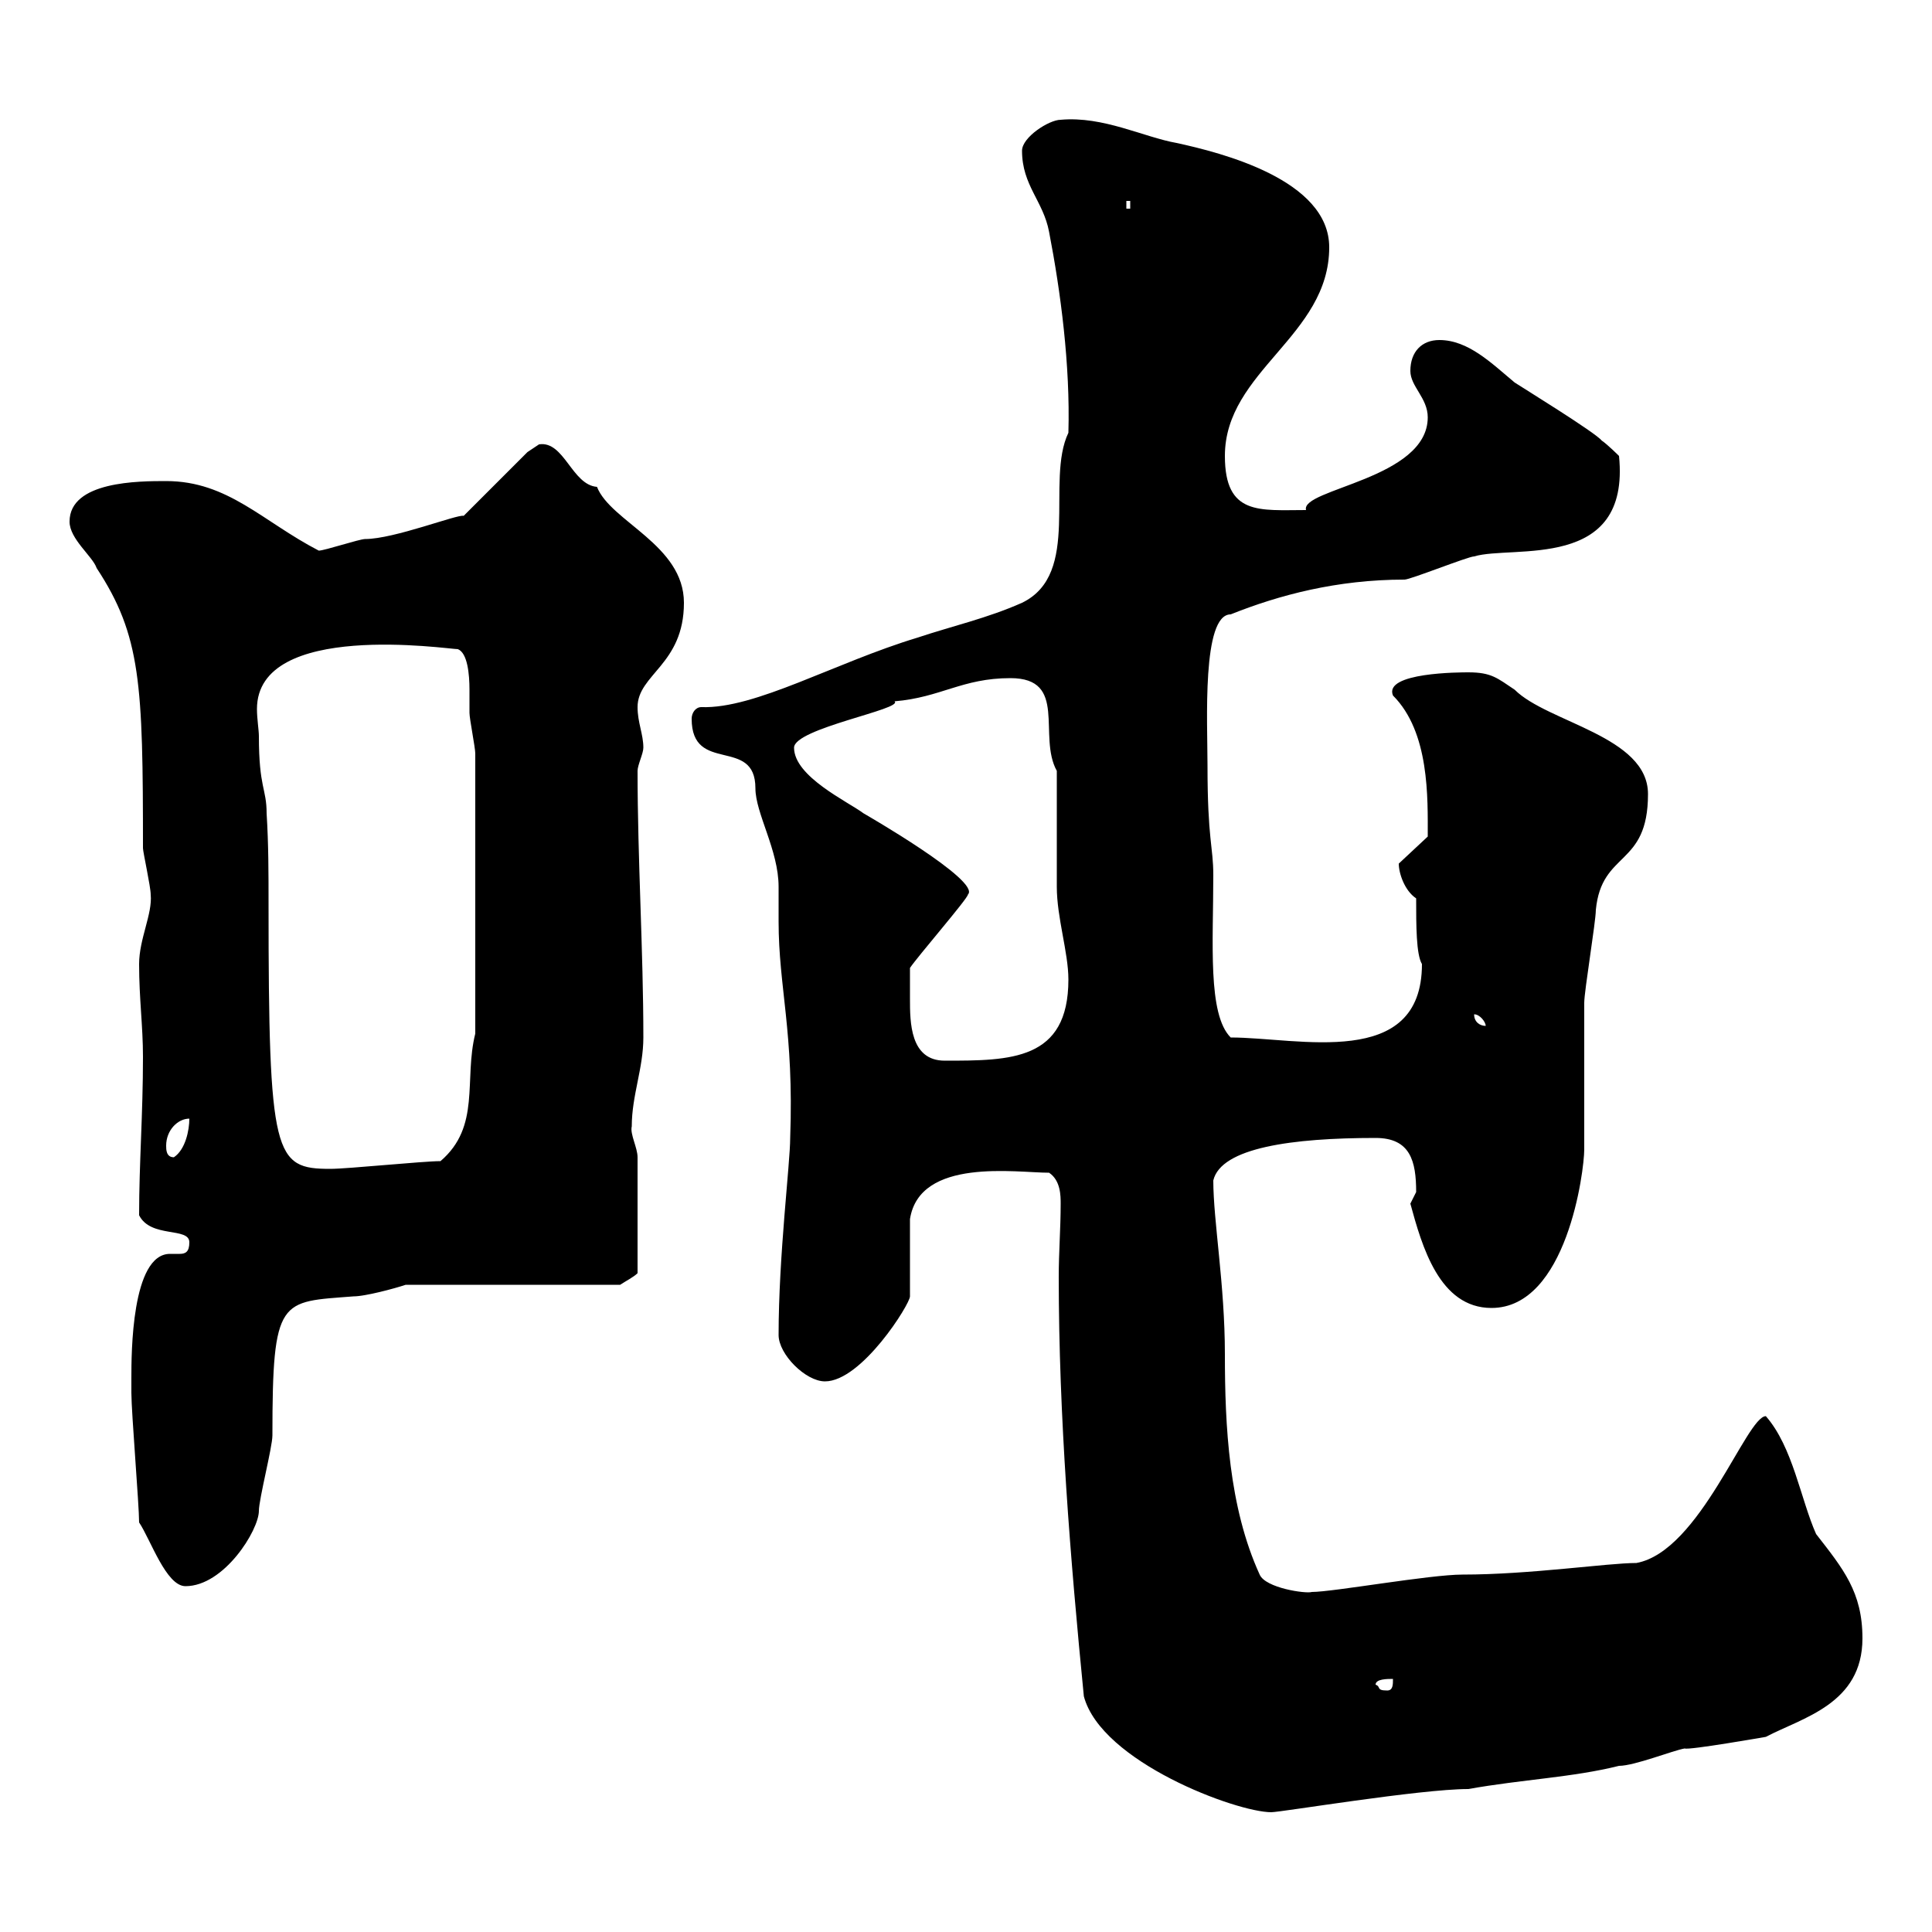 <svg xmlns="http://www.w3.org/2000/svg" xmlns:xlink="http://www.w3.org/1999/xlink" width="300" height="300"><path d="M168.30 263.40C171 273.60 192 281.40 197.40 281.40C198.90 281.40 220.50 277.80 228 277.80C236.40 276.30 244.20 276 251.40 274.20C253.80 274.20 259.80 271.80 261.60 271.50C262.20 271.80 274.20 269.70 274.20 269.70C279.90 266.70 289.20 264.60 289.20 254.40C289.20 247.20 286.20 243.60 282 238.20C279.60 232.80 278.40 224.70 274.20 219.90C271.20 219.90 264 240.90 254.10 242.70C249.60 242.70 237.60 244.50 227.10 244.50C222 244.50 207 247.20 203.70 247.20C202.80 247.50 196.50 246.60 195.60 244.50C190.80 234 190.20 221.40 190.20 210.30C190.20 199.50 188.40 189.60 188.40 183.30C189.60 178.20 200.70 176.70 213.60 176.70C219 176.70 219.90 180.30 219.90 185.10C219.90 185.10 219 186.90 219 186.90C220.80 193.50 223.50 203.10 231.60 203.10C243.30 203.10 246 181.80 246 178.50C246 176.70 246 157.50 246 155.70C246 153.90 247.80 143.10 247.80 141.30C248.70 132 255.90 134.70 255.90 123.30C255.90 114.30 240.30 112.20 235.20 107.10C232.50 105.30 231.60 104.40 228 104.40C226.80 104.40 214.80 104.40 216.30 108C222 113.70 221.70 123.90 221.70 129.90L217.20 134.10C217.20 135.60 218.10 138.30 219.90 139.50C219.90 143.70 219.90 148.20 220.80 149.70C220.80 166.20 201.60 161.10 191.10 161.10C187.50 157.50 188.40 146.40 188.40 135.90C188.40 131.40 187.50 130.50 187.50 118.80C187.50 112.20 186.60 95.40 191.10 95.40C198.60 92.40 207.60 90 218.10 90C219 90 228 86.40 228.90 86.40C234.90 84.60 253.20 88.80 251.40 70.80C251.40 70.80 249.60 69 248.70 68.40C247.80 67.20 236.10 60 235.20 59.40C231.60 56.40 228 52.80 223.50 52.80C220.80 52.80 219 54.60 219 57.60C219 60 221.70 61.80 221.70 64.80C221.70 74.40 201.90 75.90 202.80 79.20C195.60 79.20 190.20 80.10 190.20 70.80C190.20 57.60 206.40 52.20 206.40 38.40C206.40 27.90 189.60 23.70 182.70 22.20C177.60 21.30 171.30 18 164.70 18.60C162.90 18.60 158.70 21.30 158.70 23.40C158.70 28.80 162 31.20 162.90 36C164.70 45.30 166.20 56.70 165.90 67.20C162.30 74.70 168 89.10 158.70 93.60C153.30 96 147.90 97.20 142.50 99C129.60 102.90 117.30 110.10 108.90 109.80C108 109.80 107.40 110.70 107.40 111.60C107.40 120.30 117.30 114.30 117.30 122.40C117.30 126.30 120.90 132 120.90 137.70C120.90 138.90 120.90 142.50 120.90 143.10C120.90 153.30 123.30 160.20 122.70 176.70C122.70 180.60 120.90 195 120.90 207.30C120.90 210.30 125.10 214.50 128.10 214.50C133.80 214.50 141.30 202.50 141.30 201.30C141.30 200.10 141.30 190.50 141.30 189.30C142.80 179.70 157.80 182.10 162.90 182.10C164.70 183.30 164.70 185.70 164.70 186.90C164.70 190.80 164.40 194.40 164.40 198.30C164.40 219.90 166.20 242.10 168.30 263.40ZM213.60 261.60C213.60 260.70 215.40 260.70 216.30 260.70C216.30 261.60 216.30 262.50 215.40 262.50C213.60 262.50 214.50 261.90 213.60 261.60ZM21.60 236.40C23.40 239.10 25.80 246.30 28.80 246.30C34.80 246.30 40.20 237.60 40.20 234.60C40.20 232.80 42.30 224.70 42.30 222.90C42.30 201.30 43.50 202.20 54.90 201.30C56.70 201.30 61.20 200.10 63 199.50L96.30 199.50C97.20 198.90 98.40 198.30 99 197.70L99 179.70C99 178.20 97.80 176.10 98.10 174.90C98.10 170.10 99.90 165.90 99.90 161.10C99.90 147.60 99 133.50 99 119.70C99 118.80 99.90 117 99.90 116.10C99.90 114 99 112.20 99 109.80C99 104.70 106.20 103.20 106.20 93.60C106.20 84.60 94.80 81 92.70 75.60C88.80 75.30 87.60 68.40 83.70 69C83.70 69 81.90 70.20 81.90 70.20L72 80.10C71.10 79.80 61.20 83.70 56.70 83.70C55.80 83.70 50.40 85.50 49.50 85.50C40.80 81 35.40 74.70 25.80 74.70C21.60 74.70 10.80 74.70 10.80 81C10.80 83.70 14.40 86.40 15 88.20C21.90 98.70 22.20 106.20 22.20 131.70C22.20 132.30 23.40 137.70 23.40 138.90C23.70 141.90 21.60 145.80 21.60 149.70C21.60 155.10 22.20 159.30 22.20 164.10C22.20 173.10 21.60 180.60 21.60 188.70C23.40 192.30 29.40 190.50 29.40 192.90C29.40 194.40 28.80 194.70 27.90 194.70C27.60 194.70 27 194.70 26.40 194.70C20.40 194.70 20.40 210.30 20.40 213.90C20.40 214.50 20.40 216.30 20.40 216.30C20.40 219.30 21.60 233.70 21.60 236.40ZM40.20 114.30C40.20 113.40 39.90 111.60 39.90 110.10C39.90 96.30 69.60 100.80 71.10 100.80C72.60 101.40 72.90 104.70 72.90 107.10C72.90 108.90 72.90 110.10 72.90 110.70C72.90 111.60 73.80 116.10 73.80 117L73.80 160.50C72 167.70 74.70 174.90 68.40 180.30C65.70 180.30 54 181.50 51.30 181.50C42.60 181.50 41.70 179.70 41.70 140.40C41.70 135.60 41.70 131.10 41.40 126.30C41.40 122.40 40.20 122.40 40.20 114.30ZM25.80 177.90C25.80 175.50 27.60 173.70 29.40 173.70C29.40 175.50 28.80 178.50 27 179.70C25.80 179.70 25.80 178.50 25.80 177.90ZM141.30 155.10C141.30 153.90 141.30 151.50 141.30 150.30C142.50 148.50 150.30 139.50 150.30 138.90C152.40 136.80 134.10 126.30 134.10 126.30C131.70 124.50 123.30 120.60 123.30 116.10C123.30 113.10 140.40 110.10 138.90 108.90C146.10 108.30 149.40 105.30 156.90 105.30C165.90 105.30 161.10 114.30 164.10 119.70C164.10 122.40 164.10 135.30 164.10 137.70C164.10 142.50 165.90 147.90 165.90 152.10C165.90 164.70 156.90 164.70 146.70 164.70C141.30 164.70 141.30 158.70 141.30 155.10ZM228.90 157.50C229.80 157.50 230.70 158.70 230.70 159.30C229.80 159.30 228.90 158.70 228.90 157.50ZM174.90 31.20L175.50 31.20L175.50 32.40L174.90 32.40Z"/></svg>